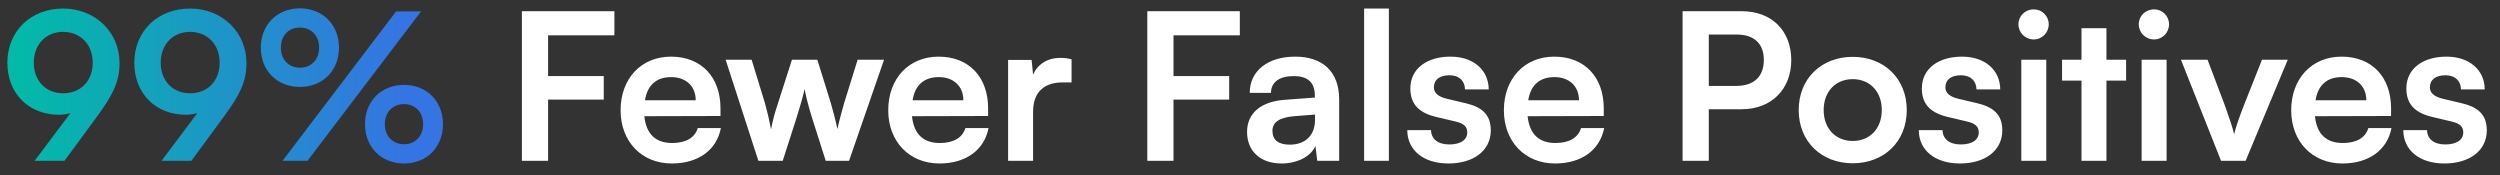 <svg xmlns="http://www.w3.org/2000/svg" width="171" height="12" viewBox="0 0 171 12" fill="none"><rect x="0" y="0" width="171" height="12" fill="#333333" stroke="none"/><path d="M6.622 7.99L4.41 11H2.366L4.816 7.738C4.564 7.808 4.298 7.85 4.046 7.85C1.932 7.85 0.504 6.366 0.504 4.294C0.504 2.11 2.128 0.584 4.312 0.584C6.524 0.584 8.176 2.208 8.176 4.308C8.176 5.54 7.77 6.436 6.622 7.99ZM6.342 4.294C6.342 3.048 5.516 2.18 4.312 2.18C3.136 2.18 2.31 3.048 2.31 4.294C2.31 5.526 3.136 6.38 4.312 6.38C5.53 6.38 6.342 5.526 6.342 4.294ZM15.304 7.99L13.092 11H11.048L13.498 7.738C13.246 7.808 12.98 7.85 12.728 7.85C10.614 7.85 9.186 6.366 9.186 4.294C9.186 2.11 10.81 0.584 12.994 0.584C15.206 0.584 16.858 2.208 16.858 4.308C16.858 5.54 16.452 6.436 15.304 7.99ZM15.024 4.294C15.024 3.048 14.198 2.18 12.994 2.18C11.818 2.18 10.992 3.048 10.992 4.294C10.992 5.526 11.818 6.38 12.994 6.38C14.212 6.38 15.024 5.526 15.024 4.294ZM23.187 3.258C23.187 4.84 22.067 5.946 20.513 5.946C18.959 5.946 17.839 4.84 17.839 3.258C17.839 1.69 18.959 0.57 20.513 0.57C22.067 0.57 23.187 1.69 23.187 3.258ZM28.801 0.78L21.031 11H19.323L27.093 0.78H28.801ZM21.829 3.258C21.829 2.446 21.297 1.886 20.513 1.886C19.729 1.886 19.211 2.446 19.211 3.258C19.211 4.07 19.743 4.63 20.513 4.63C21.297 4.63 21.829 4.07 21.829 3.258ZM30.299 8.494C30.299 10.062 29.193 11.182 27.639 11.182C26.071 11.182 24.965 10.062 24.965 8.494C24.965 6.926 26.071 5.806 27.639 5.806C29.193 5.806 30.299 6.926 30.299 8.494ZM28.941 8.494C28.941 7.682 28.409 7.122 27.639 7.122C26.855 7.122 26.323 7.682 26.323 8.494C26.323 9.306 26.855 9.866 27.639 9.866C28.409 9.866 28.941 9.306 28.941 8.494Z" fill="url(#paint0_linear_232_80)"></path><path d="M41.297 6.814H37.489V11H35.697V0.766H42.025V2.418H37.489V5.204H41.297V6.814ZM45.949 11.182C43.891 11.182 42.449 9.684 42.449 7.542C42.449 5.372 43.863 3.874 45.893 3.874C47.965 3.874 49.281 5.26 49.281 7.416V7.934L44.073 7.948C44.199 9.166 44.843 9.782 45.977 9.782C46.915 9.782 47.531 9.418 47.727 8.76H49.309C49.015 10.272 47.755 11.182 45.949 11.182ZM45.907 5.274C44.899 5.274 44.283 5.82 44.115 6.856H47.587C47.587 5.904 46.929 5.274 45.907 5.274ZM51.873 11L49.633 4.084H51.411L52.321 7.052C52.475 7.598 52.615 8.2 52.741 8.844C52.867 8.172 52.993 7.738 53.217 7.052L54.169 4.084H55.905L56.829 7.052C56.913 7.332 57.193 8.368 57.277 8.83C57.389 8.312 57.613 7.486 57.739 7.052L58.663 4.084H60.469L58.075 11H56.479L55.527 8.004C55.247 7.094 55.093 6.436 55.037 6.086C54.967 6.408 54.841 6.898 54.491 8.032L53.539 11H51.873ZM64.255 11.182C62.197 11.182 60.755 9.684 60.755 7.542C60.755 5.372 62.169 3.874 64.199 3.874C66.271 3.874 67.587 5.26 67.587 7.416V7.934L62.379 7.948C62.505 9.166 63.149 9.782 64.283 9.782C65.221 9.782 65.837 9.418 66.033 8.76H67.615C67.321 10.272 66.061 11.182 64.255 11.182ZM64.213 5.274C63.205 5.274 62.589 5.82 62.421 6.856H65.893C65.893 5.904 65.235 5.274 64.213 5.274ZM73.294 4.056V5.638H72.664C71.432 5.638 70.662 6.296 70.662 7.64V11H68.954V4.098H70.564L70.662 5.106C70.956 4.42 71.614 3.958 72.538 3.958C72.776 3.958 73.014 3.986 73.294 4.056ZM84.076 6.814H80.268V11H78.476V0.766H84.804V2.418H80.268V5.204H84.076V6.814ZM87.665 11.182C86.195 11.182 85.299 10.328 85.299 9.026C85.299 7.752 86.223 6.954 87.861 6.828L89.933 6.674V6.52C89.933 5.582 89.373 5.204 88.505 5.204C87.497 5.204 86.937 5.624 86.937 6.352H85.481C85.481 4.854 86.713 3.874 88.589 3.874C90.451 3.874 91.599 4.882 91.599 6.8V11H90.101L89.975 9.978C89.681 10.692 88.743 11.182 87.665 11.182ZM88.225 9.894C89.275 9.894 89.947 9.264 89.947 8.2V7.836L88.505 7.948C87.441 8.046 87.035 8.396 87.035 8.956C87.035 9.586 87.455 9.894 88.225 9.894ZM94.999 11H93.305V0.584H94.999V11ZM96.258 8.9H97.882C97.896 9.502 98.344 9.88 99.128 9.88C99.926 9.88 100.36 9.558 100.36 9.054C100.36 8.704 100.178 8.452 99.562 8.312L98.316 8.018C97.07 7.738 96.468 7.15 96.468 6.044C96.468 4.686 97.616 3.874 99.212 3.874C100.766 3.874 101.816 4.77 101.83 6.114H100.206C100.192 5.526 99.8 5.148 99.142 5.148C98.47 5.148 98.078 5.456 98.078 5.974C98.078 6.366 98.386 6.618 98.974 6.758L100.22 7.052C101.382 7.318 101.97 7.85 101.97 8.914C101.97 10.314 100.78 11.182 99.072 11.182C97.35 11.182 96.258 10.258 96.258 8.9ZM106.365 11.182C104.307 11.182 102.865 9.684 102.865 7.542C102.865 5.372 104.279 3.874 106.309 3.874C108.381 3.874 109.697 5.26 109.697 7.416V7.934L104.489 7.948C104.615 9.166 105.259 9.782 106.393 9.782C107.331 9.782 107.947 9.418 108.143 8.76H109.725C109.431 10.272 108.171 11.182 106.365 11.182ZM106.323 5.274C105.315 5.274 104.699 5.82 104.531 6.856H108.003C108.003 5.904 107.345 5.274 106.323 5.274ZM119.135 7.472H116.881V11H115.089V0.766H119.135C121.193 0.766 122.523 2.11 122.523 4.112C122.523 6.086 121.179 7.472 119.135 7.472ZM118.785 2.362H116.881V5.876H118.757C119.989 5.876 120.647 5.218 120.647 4.098C120.647 2.978 119.975 2.362 118.785 2.362ZM123.031 7.528C123.031 5.372 124.585 3.888 126.727 3.888C128.869 3.888 130.423 5.372 130.423 7.528C130.423 9.684 128.869 11.168 126.727 11.168C124.585 11.168 123.031 9.684 123.031 7.528ZM124.739 7.528C124.739 8.788 125.551 9.642 126.727 9.642C127.903 9.642 128.715 8.788 128.715 7.528C128.715 6.268 127.903 5.414 126.727 5.414C125.551 5.414 124.739 6.268 124.739 7.528ZM131.245 8.9H132.869C132.883 9.502 133.331 9.88 134.115 9.88C134.913 9.88 135.347 9.558 135.347 9.054C135.347 8.704 135.165 8.452 134.549 8.312L133.303 8.018C132.057 7.738 131.455 7.15 131.455 6.044C131.455 4.686 132.603 3.874 134.199 3.874C135.753 3.874 136.803 4.77 136.817 6.114H135.193C135.179 5.526 134.787 5.148 134.129 5.148C133.457 5.148 133.065 5.456 133.065 5.974C133.065 6.366 133.373 6.618 133.961 6.758L135.207 7.052C136.369 7.318 136.957 7.85 136.957 8.914C136.957 10.314 135.767 11.182 134.059 11.182C132.337 11.182 131.245 10.258 131.245 8.9ZM139.111 2.698C138.523 2.698 138.061 2.236 138.061 1.662C138.061 1.088 138.523 0.64 139.111 0.64C139.671 0.64 140.133 1.088 140.133 1.662C140.133 2.236 139.671 2.698 139.111 2.698ZM138.257 11V4.084H139.965V11H138.257ZM144.082 11H142.374V5.512H141.044V4.084H142.374V1.928H144.082V4.084H145.426V5.512H144.082V11ZM147.341 2.698C146.753 2.698 146.291 2.236 146.291 1.662C146.291 1.088 146.753 0.64 147.341 0.64C147.901 0.64 148.363 1.088 148.363 1.662C148.363 2.236 147.901 2.698 147.341 2.698ZM146.487 11V4.084H148.195V11H146.487ZM151.92 11L149.176 4.084H150.996L152.2 7.262C152.494 8.088 152.732 8.802 152.816 9.18C152.914 8.746 153.166 8.018 153.46 7.262L154.72 4.084H156.484L153.6 11H151.92ZM160.218 11.182C158.16 11.182 156.718 9.684 156.718 7.542C156.718 5.372 158.132 3.874 160.162 3.874C162.234 3.874 163.55 5.26 163.55 7.416V7.934L158.342 7.948C158.468 9.166 159.112 9.782 160.246 9.782C161.184 9.782 161.8 9.418 161.996 8.76H163.578C163.284 10.272 162.024 11.182 160.218 11.182ZM160.176 5.274C159.168 5.274 158.552 5.82 158.384 6.856H161.856C161.856 5.904 161.198 5.274 160.176 5.274ZM164.385 8.9H166.009C166.023 9.502 166.471 9.88 167.255 9.88C168.053 9.88 168.487 9.558 168.487 9.054C168.487 8.704 168.305 8.452 167.689 8.312L166.443 8.018C165.197 7.738 164.595 7.15 164.595 6.044C164.595 4.686 165.743 3.874 167.339 3.874C168.893 3.874 169.943 4.77 169.957 6.114H168.333C168.319 5.526 167.927 5.148 167.269 5.148C166.597 5.148 166.205 5.456 166.205 5.974C166.205 6.366 166.513 6.618 167.101 6.758L168.347 7.052C169.509 7.318 170.097 7.85 170.097 8.914C170.097 10.314 168.907 11.182 167.199 11.182C165.477 11.182 164.385 10.258 164.385 8.9Z" fill="white"></path><defs><linearGradient id="paint0_linear_232_80" x1="0" y1="5.5" x2="171" y2="5.5" gradientUnits="userSpaceOnUse"><stop stop-color="#00BDA5"></stop><stop offset="0.163" stop-color="#3574E3"></stop></linearGradient></defs></svg>